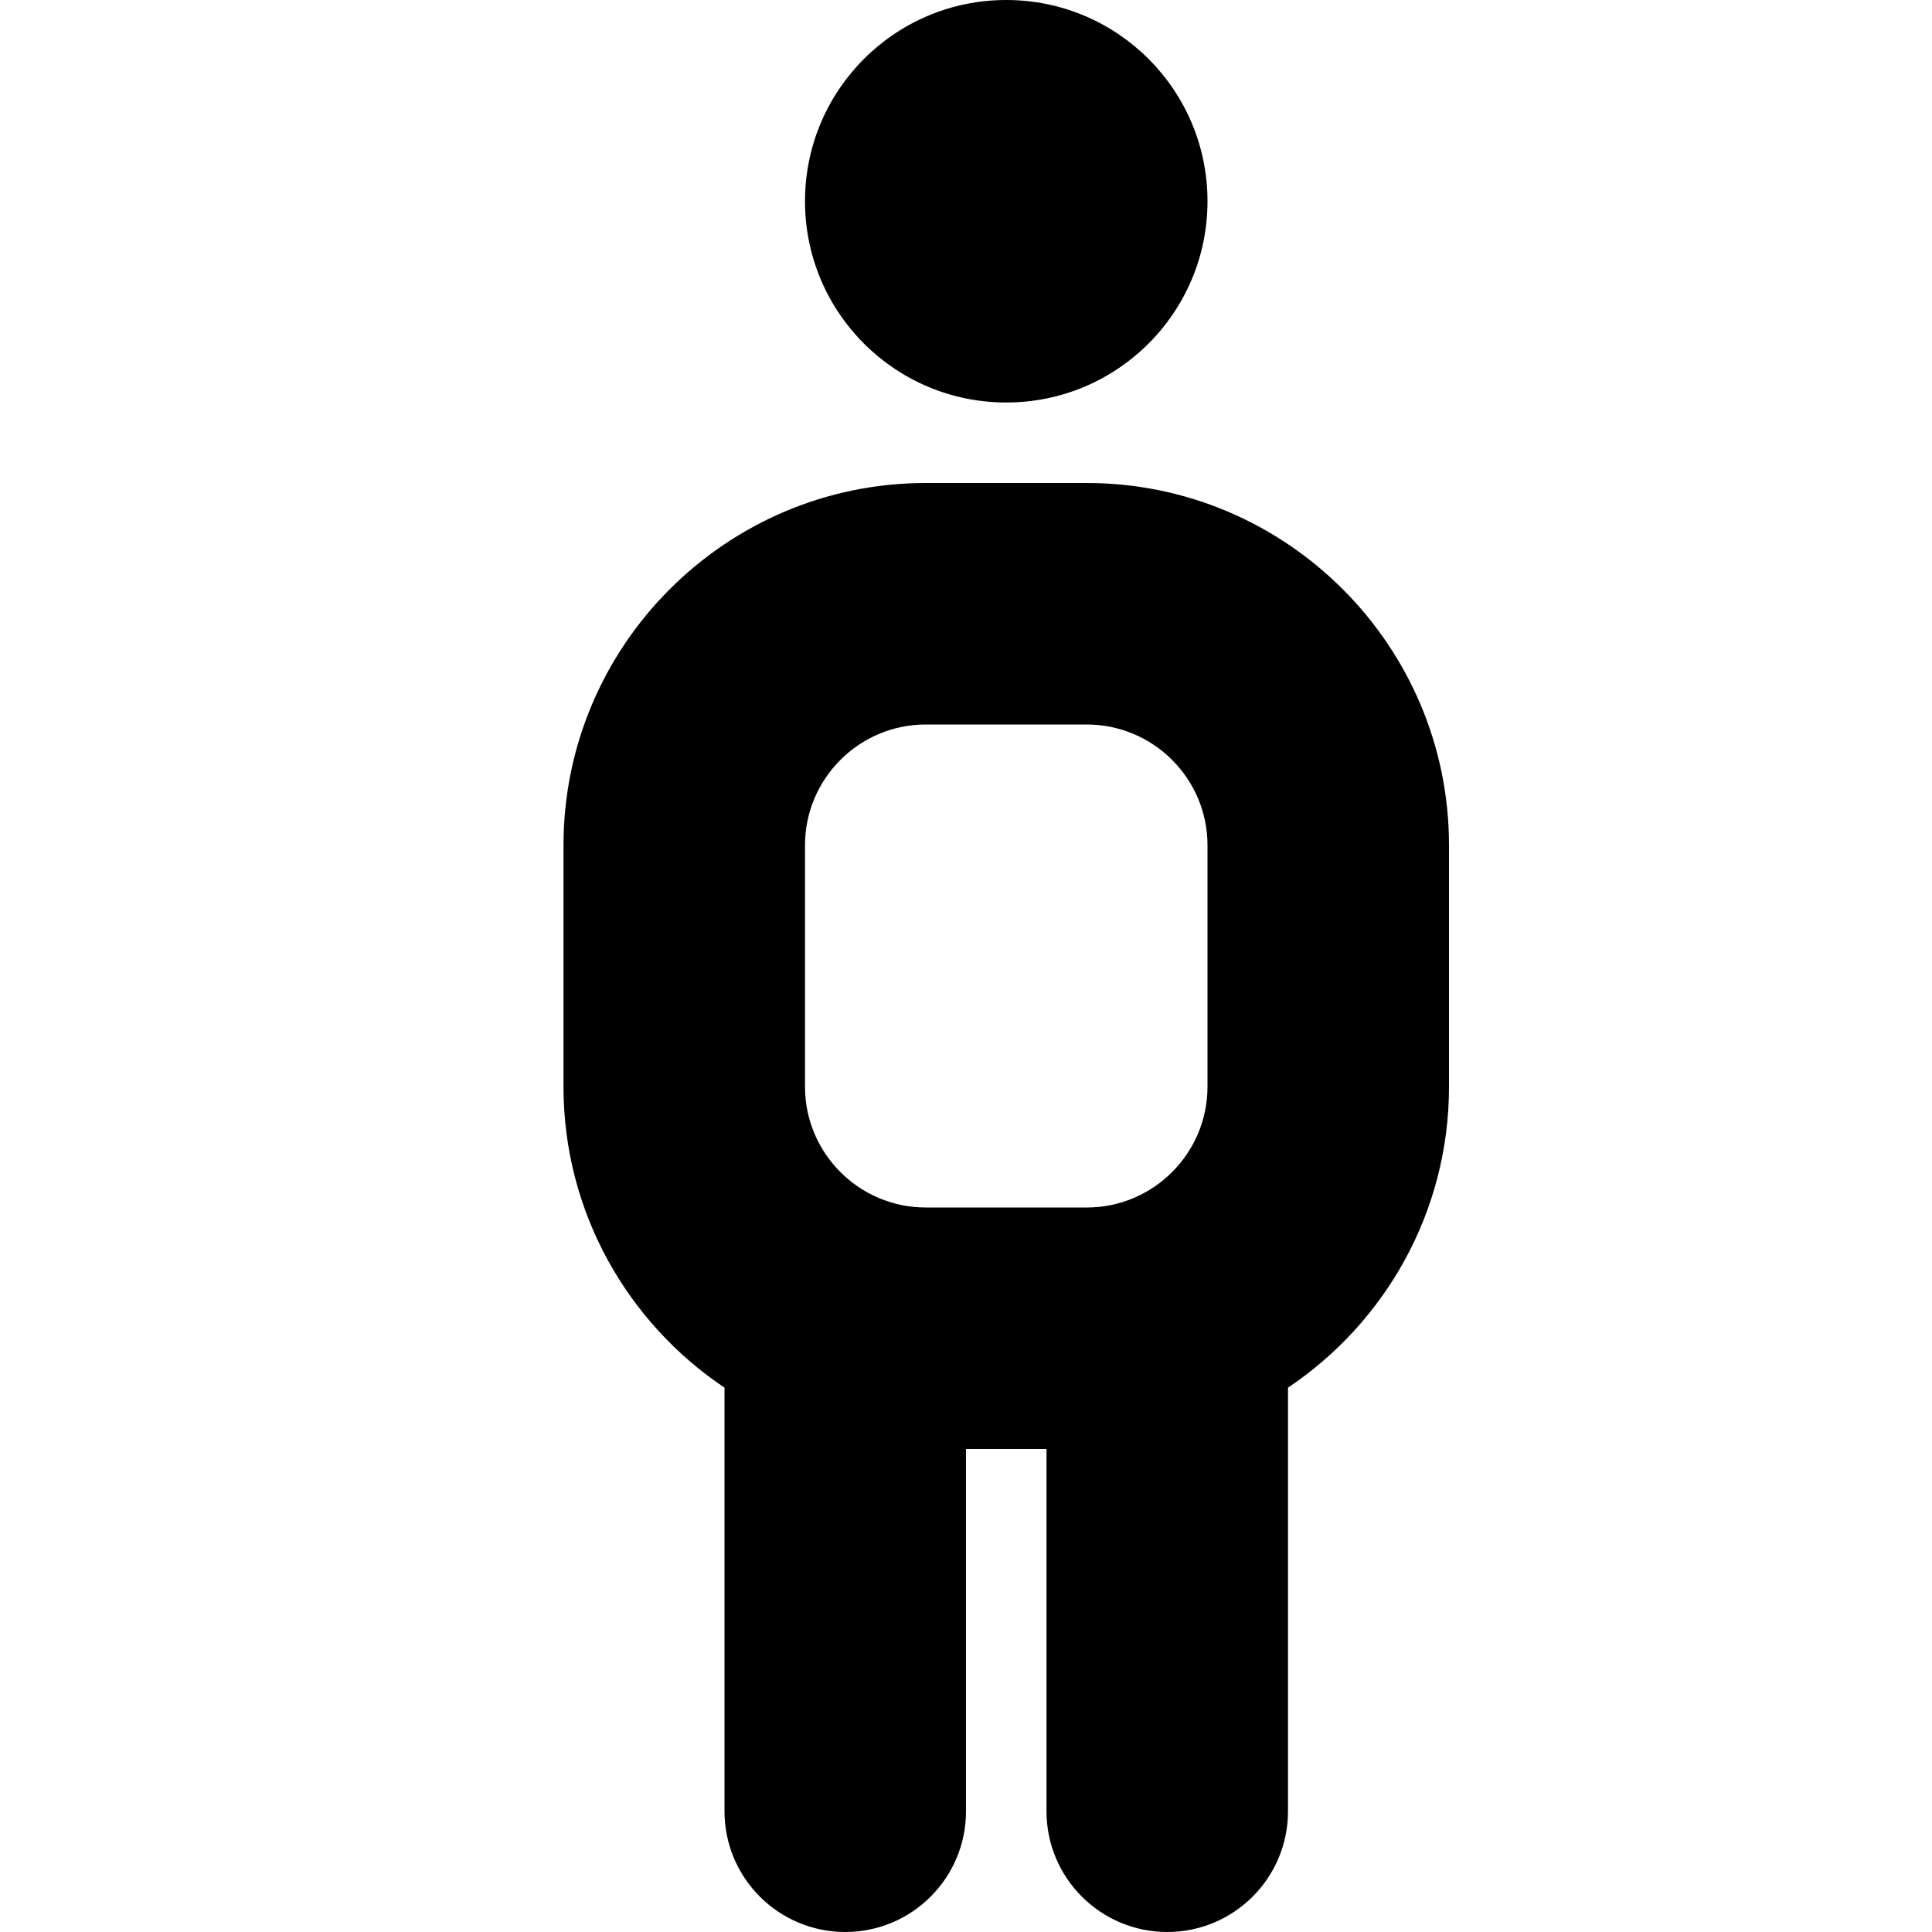 <?xml version="1.0" encoding="UTF-8"?>
<svg xmlns="http://www.w3.org/2000/svg" id="Layer_1" data-name="Layer 1" viewBox="0 0 24 24" width="512" height="512"><path d="M10,2.5c0-1.381,1.119-2.5,2.5-2.5s2.5,1.119,2.5,2.5-1.119,2.5-2.5,2.5-2.5-1.119-2.5-2.5Zm8,8v3c0,1.557-.795,2.93-2,3.738v5.262c0,.829-.672,1.5-1.5,1.5s-1.5-.671-1.5-1.5v-4.5h-1v4.5c0,.829-.672,1.5-1.5,1.5s-1.5-.671-1.5-1.5v-5.262c-1.205-.808-2-2.182-2-3.738v-3c0-2.481,2.019-4.5,4.5-4.5h2c2.481,0,4.5,2.019,4.5,4.5Zm-8,3c0,.827,.673,1.5,1.5,1.5h2c.827,0,1.5-.673,1.5-1.5v-3c0-.827-.673-1.5-1.5-1.5h-2c-.827,0-1.5,.673-1.5,1.5v3Z"/></svg>
